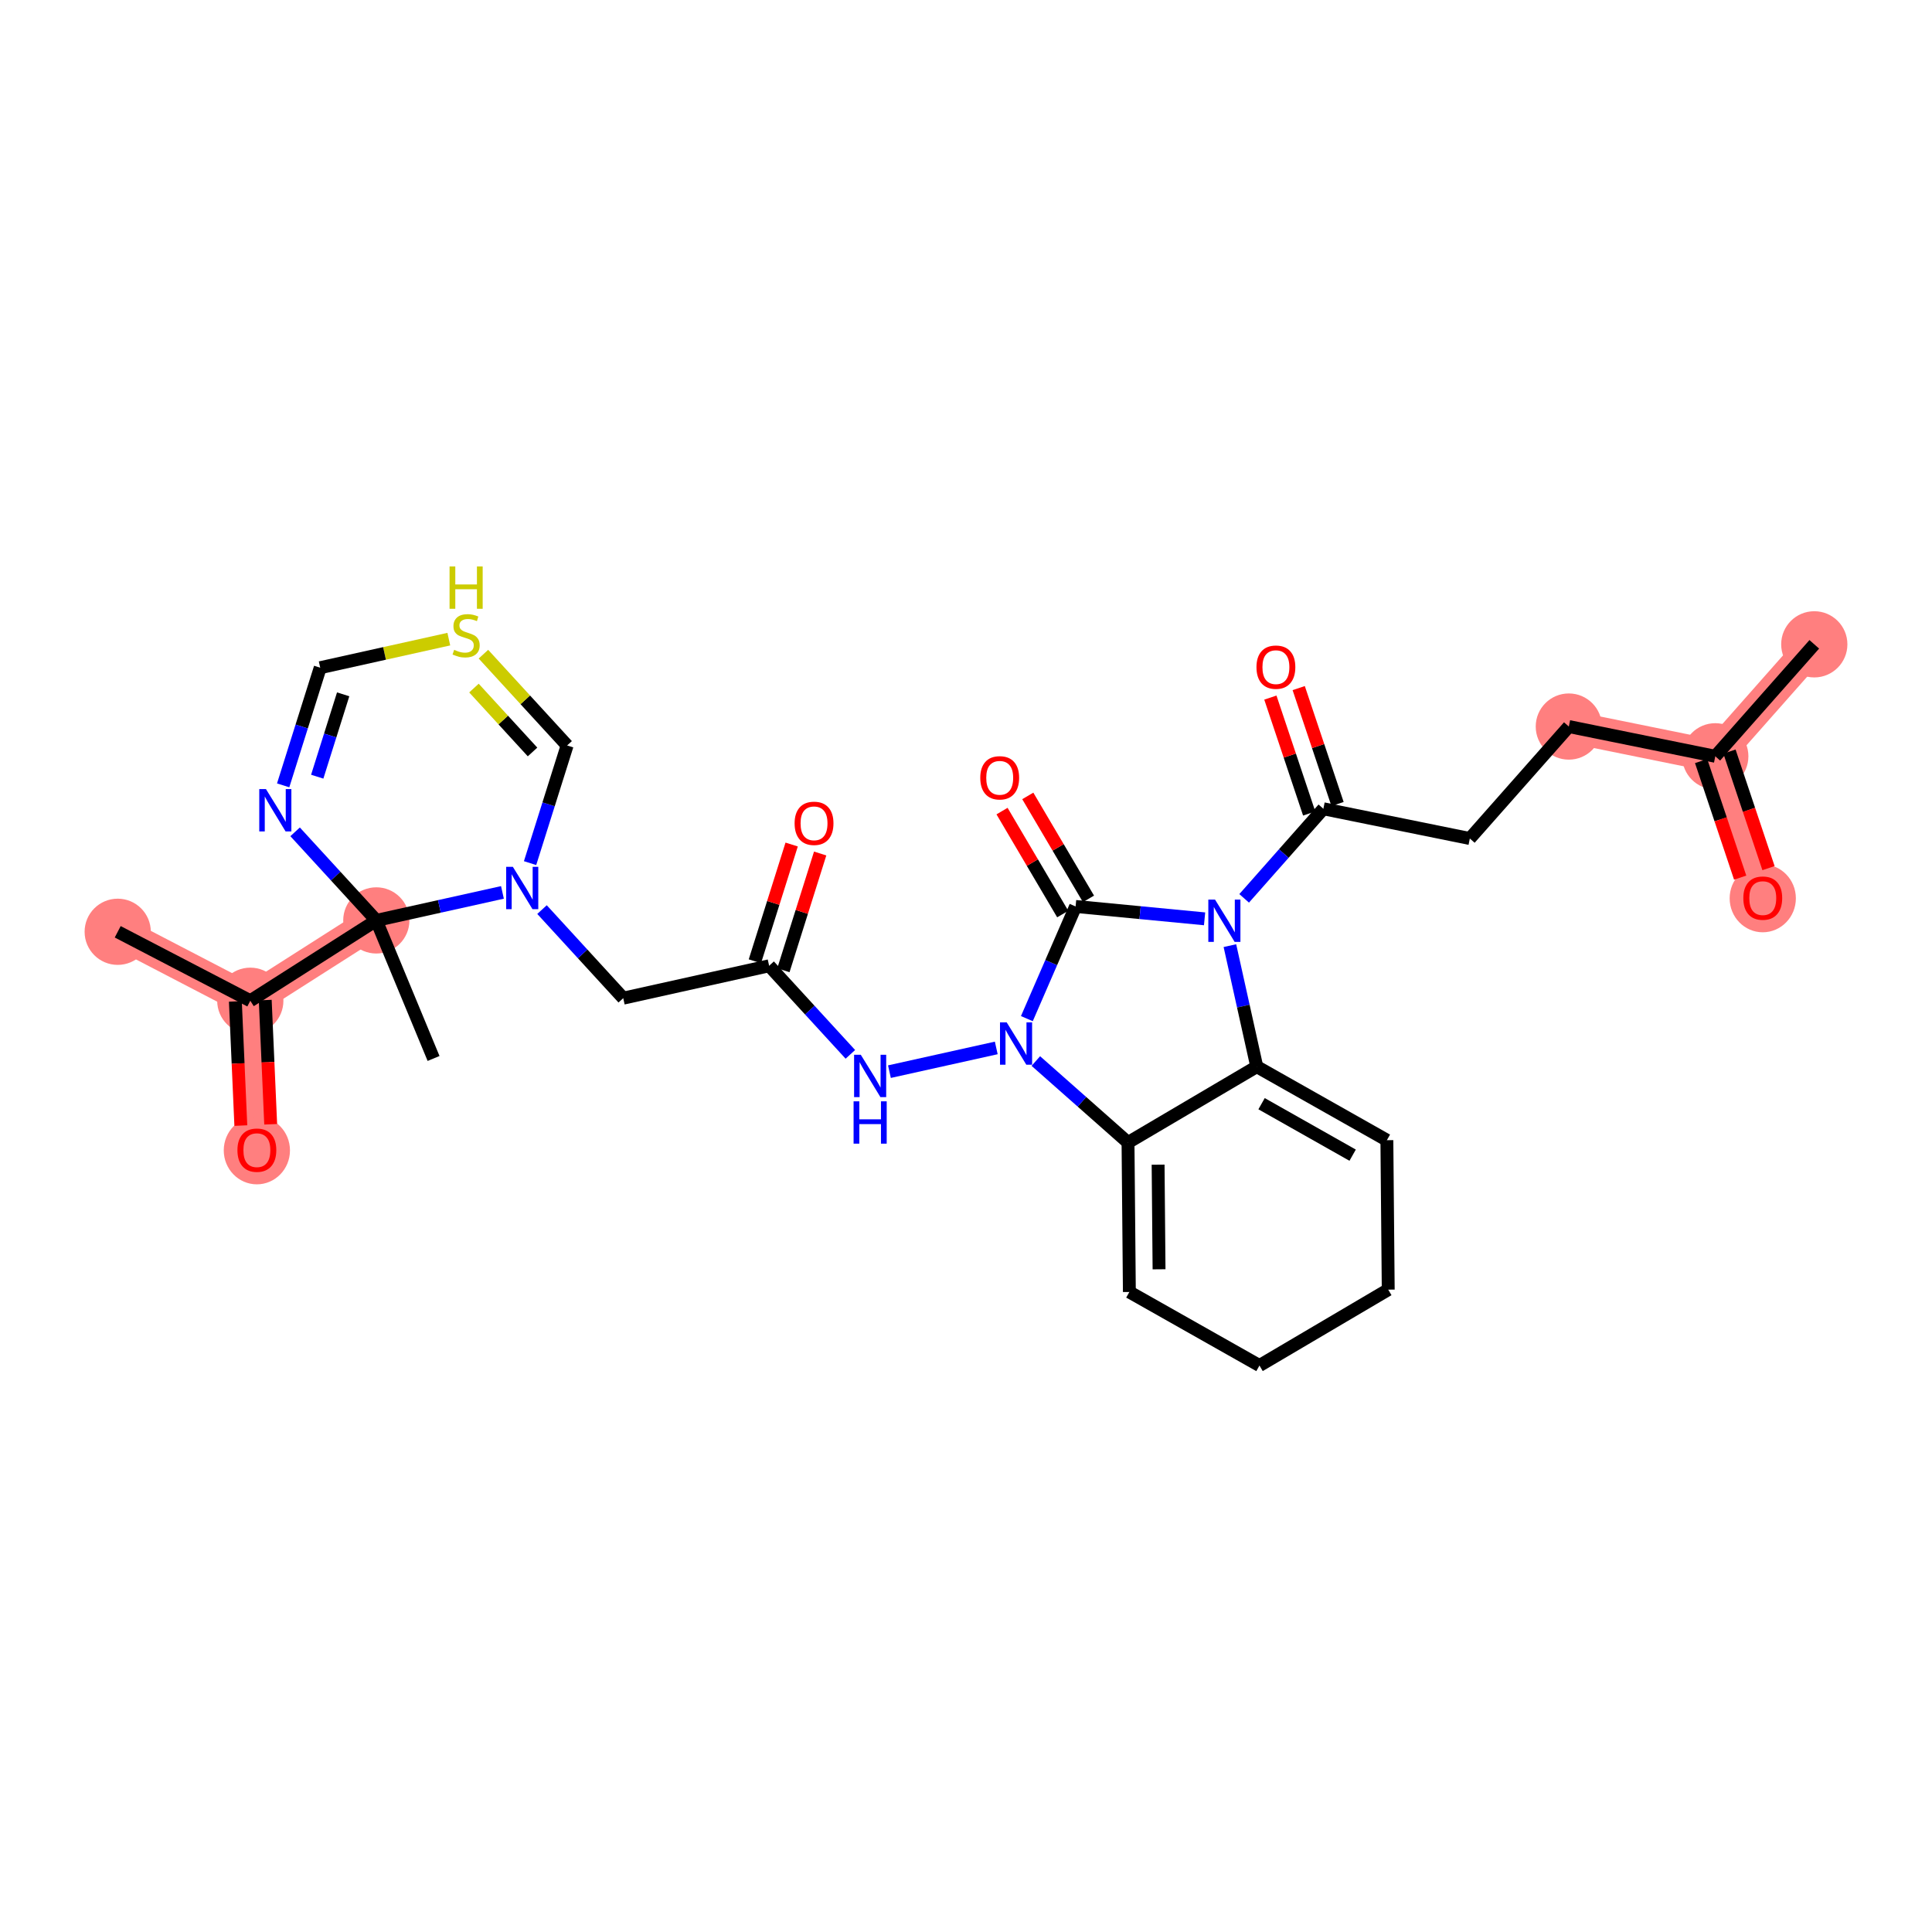 <?xml version='1.0' encoding='iso-8859-1'?>
<svg version='1.1' baseProfile='full'
              xmlns='http://www.w3.org/2000/svg'
                      xmlns:rdkit='http://www.rdkit.org/xml'
                      xmlns:xlink='http://www.w3.org/1999/xlink'
                  xml:space='preserve'
width='300px' height='300px' viewBox='0 0 300 300'>
<!-- END OF HEADER -->
<rect style='opacity:1.0;fill:#FFFFFF;stroke:none' width='300' height='300' x='0' y='0'> </rect>
<rect style='opacity:1.0;fill:#FFFFFF;stroke:none' width='300' height='300' x='0' y='0'> </rect>
<path d='M 281.722,100.051 L 266.35,117.437' style='fill:none;fill-rule:evenodd;stroke:#FF7F7F;stroke-width:5.0px;stroke-linecap:butt;stroke-linejoin:miter;stroke-opacity:1' />
<path d='M 266.35,117.437 L 273.721,139.443' style='fill:none;fill-rule:evenodd;stroke:#FF7F7F;stroke-width:5.0px;stroke-linecap:butt;stroke-linejoin:miter;stroke-opacity:1' />
<path d='M 266.35,117.437 L 243.607,112.818' style='fill:none;fill-rule:evenodd;stroke:#FF7F7F;stroke-width:5.0px;stroke-linecap:butt;stroke-linejoin:miter;stroke-opacity:1' />
<path d='M 58.435,142.921 L 38.867,155.396' style='fill:none;fill-rule:evenodd;stroke:#FF7F7F;stroke-width:5.0px;stroke-linecap:butt;stroke-linejoin:miter;stroke-opacity:1' />
<path d='M 38.867,155.396 L 18.278,144.687' style='fill:none;fill-rule:evenodd;stroke:#FF7F7F;stroke-width:5.0px;stroke-linecap:butt;stroke-linejoin:miter;stroke-opacity:1' />
<path d='M 38.867,155.396 L 39.886,178.581' style='fill:none;fill-rule:evenodd;stroke:#FF7F7F;stroke-width:5.0px;stroke-linecap:butt;stroke-linejoin:miter;stroke-opacity:1' />
<ellipse cx='281.722' cy='100.051' rx='4.641' ry='4.641'  style='fill:#FF7F7F;fill-rule:evenodd;stroke:#FF7F7F;stroke-width:1.0px;stroke-linecap:butt;stroke-linejoin:miter;stroke-opacity:1' />
<ellipse cx='266.35' cy='117.437' rx='4.641' ry='4.641'  style='fill:#FF7F7F;fill-rule:evenodd;stroke:#FF7F7F;stroke-width:1.0px;stroke-linecap:butt;stroke-linejoin:miter;stroke-opacity:1' />
<ellipse cx='273.721' cy='139.494' rx='4.641' ry='4.772'  style='fill:#FF7F7F;fill-rule:evenodd;stroke:#FF7F7F;stroke-width:1.0px;stroke-linecap:butt;stroke-linejoin:miter;stroke-opacity:1' />
<ellipse cx='243.607' cy='112.818' rx='4.641' ry='4.641'  style='fill:#FF7F7F;fill-rule:evenodd;stroke:#FF7F7F;stroke-width:1.0px;stroke-linecap:butt;stroke-linejoin:miter;stroke-opacity:1' />
<ellipse cx='58.435' cy='142.921' rx='4.641' ry='4.641'  style='fill:#FF7F7F;fill-rule:evenodd;stroke:#FF7F7F;stroke-width:1.0px;stroke-linecap:butt;stroke-linejoin:miter;stroke-opacity:1' />
<ellipse cx='38.867' cy='155.396' rx='4.641' ry='4.641'  style='fill:#FF7F7F;fill-rule:evenodd;stroke:#FF7F7F;stroke-width:1.0px;stroke-linecap:butt;stroke-linejoin:miter;stroke-opacity:1' />
<ellipse cx='18.278' cy='144.687' rx='4.641' ry='4.641'  style='fill:#FF7F7F;fill-rule:evenodd;stroke:#FF7F7F;stroke-width:1.0px;stroke-linecap:butt;stroke-linejoin:miter;stroke-opacity:1' />
<ellipse cx='39.886' cy='178.632' rx='4.641' ry='4.772'  style='fill:#FF7F7F;fill-rule:evenodd;stroke:#FF7F7F;stroke-width:1.0px;stroke-linecap:butt;stroke-linejoin:miter;stroke-opacity:1' />
<path class='bond-0 atom-0 atom-1' d='M 281.722,100.051 L 266.35,117.437' style='fill:none;fill-rule:evenodd;stroke:#000000;stroke-width:2.0px;stroke-linecap:butt;stroke-linejoin:miter;stroke-opacity:1' />
<path class='bond-1 atom-1 atom-2' d='M 264.149,118.175 L 267.181,127.226' style='fill:none;fill-rule:evenodd;stroke:#000000;stroke-width:2.0px;stroke-linecap:butt;stroke-linejoin:miter;stroke-opacity:1' />
<path class='bond-1 atom-1 atom-2' d='M 267.181,127.226 L 270.213,136.277' style='fill:none;fill-rule:evenodd;stroke:#FF0000;stroke-width:2.0px;stroke-linecap:butt;stroke-linejoin:miter;stroke-opacity:1' />
<path class='bond-1 atom-1 atom-2' d='M 268.551,116.7 L 271.582,125.752' style='fill:none;fill-rule:evenodd;stroke:#000000;stroke-width:2.0px;stroke-linecap:butt;stroke-linejoin:miter;stroke-opacity:1' />
<path class='bond-1 atom-1 atom-2' d='M 271.582,125.752 L 274.614,134.803' style='fill:none;fill-rule:evenodd;stroke:#FF0000;stroke-width:2.0px;stroke-linecap:butt;stroke-linejoin:miter;stroke-opacity:1' />
<path class='bond-2 atom-1 atom-3' d='M 266.35,117.437 L 243.607,112.818' style='fill:none;fill-rule:evenodd;stroke:#000000;stroke-width:2.0px;stroke-linecap:butt;stroke-linejoin:miter;stroke-opacity:1' />
<path class='bond-3 atom-3 atom-4' d='M 243.607,112.818 L 228.235,130.204' style='fill:none;fill-rule:evenodd;stroke:#000000;stroke-width:2.0px;stroke-linecap:butt;stroke-linejoin:miter;stroke-opacity:1' />
<path class='bond-4 atom-4 atom-5' d='M 228.235,130.204 L 205.492,125.585' style='fill:none;fill-rule:evenodd;stroke:#000000;stroke-width:2.0px;stroke-linecap:butt;stroke-linejoin:miter;stroke-opacity:1' />
<path class='bond-5 atom-5 atom-6' d='M 207.692,124.848 L 204.678,115.848' style='fill:none;fill-rule:evenodd;stroke:#000000;stroke-width:2.0px;stroke-linecap:butt;stroke-linejoin:miter;stroke-opacity:1' />
<path class='bond-5 atom-5 atom-6' d='M 204.678,115.848 L 201.663,106.848' style='fill:none;fill-rule:evenodd;stroke:#FF0000;stroke-width:2.0px;stroke-linecap:butt;stroke-linejoin:miter;stroke-opacity:1' />
<path class='bond-5 atom-5 atom-6' d='M 203.291,126.322 L 200.277,117.322' style='fill:none;fill-rule:evenodd;stroke:#000000;stroke-width:2.0px;stroke-linecap:butt;stroke-linejoin:miter;stroke-opacity:1' />
<path class='bond-5 atom-5 atom-6' d='M 200.277,117.322 L 197.262,108.322' style='fill:none;fill-rule:evenodd;stroke:#FF0000;stroke-width:2.0px;stroke-linecap:butt;stroke-linejoin:miter;stroke-opacity:1' />
<path class='bond-6 atom-5 atom-7' d='M 205.492,125.585 L 199.342,132.54' style='fill:none;fill-rule:evenodd;stroke:#000000;stroke-width:2.0px;stroke-linecap:butt;stroke-linejoin:miter;stroke-opacity:1' />
<path class='bond-6 atom-5 atom-7' d='M 199.342,132.54 L 193.192,139.496' style='fill:none;fill-rule:evenodd;stroke:#0000FF;stroke-width:2.0px;stroke-linecap:butt;stroke-linejoin:miter;stroke-opacity:1' />
<path class='bond-7 atom-7 atom-8' d='M 190.978,146.838 L 193.064,156.232' style='fill:none;fill-rule:evenodd;stroke:#0000FF;stroke-width:2.0px;stroke-linecap:butt;stroke-linejoin:miter;stroke-opacity:1' />
<path class='bond-7 atom-7 atom-8' d='M 193.064,156.232 L 195.15,165.627' style='fill:none;fill-rule:evenodd;stroke:#000000;stroke-width:2.0px;stroke-linecap:butt;stroke-linejoin:miter;stroke-opacity:1' />
<path class='bond-30 atom-25 atom-7' d='M 167.018,140.754 L 177.033,141.715' style='fill:none;fill-rule:evenodd;stroke:#000000;stroke-width:2.0px;stroke-linecap:butt;stroke-linejoin:miter;stroke-opacity:1' />
<path class='bond-30 atom-25 atom-7' d='M 177.033,141.715 L 187.047,142.676' style='fill:none;fill-rule:evenodd;stroke:#0000FF;stroke-width:2.0px;stroke-linecap:butt;stroke-linejoin:miter;stroke-opacity:1' />
<path class='bond-8 atom-8 atom-9' d='M 195.15,165.627 L 175.158,177.412' style='fill:none;fill-rule:evenodd;stroke:#000000;stroke-width:2.0px;stroke-linecap:butt;stroke-linejoin:miter;stroke-opacity:1' />
<path class='bond-31 atom-30 atom-8' d='M 215.353,177.048 L 195.15,165.627' style='fill:none;fill-rule:evenodd;stroke:#000000;stroke-width:2.0px;stroke-linecap:butt;stroke-linejoin:miter;stroke-opacity:1' />
<path class='bond-31 atom-30 atom-8' d='M 210.038,179.376 L 195.896,171.381' style='fill:none;fill-rule:evenodd;stroke:#000000;stroke-width:2.0px;stroke-linecap:butt;stroke-linejoin:miter;stroke-opacity:1' />
<path class='bond-9 atom-9 atom-10' d='M 175.158,177.412 L 168.001,171.084' style='fill:none;fill-rule:evenodd;stroke:#000000;stroke-width:2.0px;stroke-linecap:butt;stroke-linejoin:miter;stroke-opacity:1' />
<path class='bond-9 atom-9 atom-10' d='M 168.001,171.084 L 160.844,164.757' style='fill:none;fill-rule:evenodd;stroke:#0000FF;stroke-width:2.0px;stroke-linecap:butt;stroke-linejoin:miter;stroke-opacity:1' />
<path class='bond-26 atom-9 atom-27' d='M 175.158,177.412 L 175.368,200.619' style='fill:none;fill-rule:evenodd;stroke:#000000;stroke-width:2.0px;stroke-linecap:butt;stroke-linejoin:miter;stroke-opacity:1' />
<path class='bond-26 atom-9 atom-27' d='M 179.83,180.851 L 179.977,197.096' style='fill:none;fill-rule:evenodd;stroke:#000000;stroke-width:2.0px;stroke-linecap:butt;stroke-linejoin:miter;stroke-opacity:1' />
<path class='bond-10 atom-10 atom-11' d='M 154.699,162.722 L 138.11,166.406' style='fill:none;fill-rule:evenodd;stroke:#0000FF;stroke-width:2.0px;stroke-linecap:butt;stroke-linejoin:miter;stroke-opacity:1' />
<path class='bond-24 atom-10 atom-25' d='M 159.451,158.174 L 163.235,149.464' style='fill:none;fill-rule:evenodd;stroke:#0000FF;stroke-width:2.0px;stroke-linecap:butt;stroke-linejoin:miter;stroke-opacity:1' />
<path class='bond-24 atom-10 atom-25' d='M 163.235,149.464 L 167.018,140.754' style='fill:none;fill-rule:evenodd;stroke:#000000;stroke-width:2.0px;stroke-linecap:butt;stroke-linejoin:miter;stroke-opacity:1' />
<path class='bond-11 atom-11 atom-12' d='M 132.043,163.719 L 125.737,156.842' style='fill:none;fill-rule:evenodd;stroke:#0000FF;stroke-width:2.0px;stroke-linecap:butt;stroke-linejoin:miter;stroke-opacity:1' />
<path class='bond-11 atom-11 atom-12' d='M 125.737,156.842 L 119.431,149.965' style='fill:none;fill-rule:evenodd;stroke:#000000;stroke-width:2.0px;stroke-linecap:butt;stroke-linejoin:miter;stroke-opacity:1' />
<path class='bond-12 atom-12 atom-13' d='M 121.645,150.662 L 124.5,141.597' style='fill:none;fill-rule:evenodd;stroke:#000000;stroke-width:2.0px;stroke-linecap:butt;stroke-linejoin:miter;stroke-opacity:1' />
<path class='bond-12 atom-12 atom-13' d='M 124.5,141.597 L 127.355,132.532' style='fill:none;fill-rule:evenodd;stroke:#FF0000;stroke-width:2.0px;stroke-linecap:butt;stroke-linejoin:miter;stroke-opacity:1' />
<path class='bond-12 atom-12 atom-13' d='M 117.218,149.268 L 120.073,140.203' style='fill:none;fill-rule:evenodd;stroke:#000000;stroke-width:2.0px;stroke-linecap:butt;stroke-linejoin:miter;stroke-opacity:1' />
<path class='bond-12 atom-12 atom-13' d='M 120.073,140.203 L 122.928,131.138' style='fill:none;fill-rule:evenodd;stroke:#FF0000;stroke-width:2.0px;stroke-linecap:butt;stroke-linejoin:miter;stroke-opacity:1' />
<path class='bond-13 atom-12 atom-14' d='M 119.431,149.965 L 96.776,154.995' style='fill:none;fill-rule:evenodd;stroke:#000000;stroke-width:2.0px;stroke-linecap:butt;stroke-linejoin:miter;stroke-opacity:1' />
<path class='bond-14 atom-14 atom-15' d='M 96.776,154.995 L 90.47,148.118' style='fill:none;fill-rule:evenodd;stroke:#000000;stroke-width:2.0px;stroke-linecap:butt;stroke-linejoin:miter;stroke-opacity:1' />
<path class='bond-14 atom-14 atom-15' d='M 90.47,148.118 L 84.164,141.241' style='fill:none;fill-rule:evenodd;stroke:#0000FF;stroke-width:2.0px;stroke-linecap:butt;stroke-linejoin:miter;stroke-opacity:1' />
<path class='bond-15 atom-15 atom-16' d='M 82.309,134.024 L 85.186,124.889' style='fill:none;fill-rule:evenodd;stroke:#0000FF;stroke-width:2.0px;stroke-linecap:butt;stroke-linejoin:miter;stroke-opacity:1' />
<path class='bond-15 atom-15 atom-16' d='M 85.186,124.889 L 88.063,115.755' style='fill:none;fill-rule:evenodd;stroke:#000000;stroke-width:2.0px;stroke-linecap:butt;stroke-linejoin:miter;stroke-opacity:1' />
<path class='bond-32 atom-20 atom-15' d='M 58.435,142.921 L 68.227,140.747' style='fill:none;fill-rule:evenodd;stroke:#000000;stroke-width:2.0px;stroke-linecap:butt;stroke-linejoin:miter;stroke-opacity:1' />
<path class='bond-32 atom-20 atom-15' d='M 68.227,140.747 L 78.019,138.572' style='fill:none;fill-rule:evenodd;stroke:#0000FF;stroke-width:2.0px;stroke-linecap:butt;stroke-linejoin:miter;stroke-opacity:1' />
<path class='bond-16 atom-16 atom-17' d='M 88.063,115.755 L 81.564,108.667' style='fill:none;fill-rule:evenodd;stroke:#000000;stroke-width:2.0px;stroke-linecap:butt;stroke-linejoin:miter;stroke-opacity:1' />
<path class='bond-16 atom-16 atom-17' d='M 81.564,108.667 L 75.066,101.58' style='fill:none;fill-rule:evenodd;stroke:#CCCC00;stroke-width:2.0px;stroke-linecap:butt;stroke-linejoin:miter;stroke-opacity:1' />
<path class='bond-16 atom-16 atom-17' d='M 82.692,116.765 L 78.143,111.804' style='fill:none;fill-rule:evenodd;stroke:#000000;stroke-width:2.0px;stroke-linecap:butt;stroke-linejoin:miter;stroke-opacity:1' />
<path class='bond-16 atom-16 atom-17' d='M 78.143,111.804 L 73.594,106.843' style='fill:none;fill-rule:evenodd;stroke:#CCCC00;stroke-width:2.0px;stroke-linecap:butt;stroke-linejoin:miter;stroke-opacity:1' />
<path class='bond-17 atom-17 atom-18' d='M 69.691,99.246 L 59.707,101.463' style='fill:none;fill-rule:evenodd;stroke:#CCCC00;stroke-width:2.0px;stroke-linecap:butt;stroke-linejoin:miter;stroke-opacity:1' />
<path class='bond-17 atom-17 atom-18' d='M 59.707,101.463 L 49.723,103.68' style='fill:none;fill-rule:evenodd;stroke:#000000;stroke-width:2.0px;stroke-linecap:butt;stroke-linejoin:miter;stroke-opacity:1' />
<path class='bond-18 atom-18 atom-19' d='M 49.723,103.68 L 46.846,112.814' style='fill:none;fill-rule:evenodd;stroke:#000000;stroke-width:2.0px;stroke-linecap:butt;stroke-linejoin:miter;stroke-opacity:1' />
<path class='bond-18 atom-18 atom-19' d='M 46.846,112.814 L 43.969,121.949' style='fill:none;fill-rule:evenodd;stroke:#0000FF;stroke-width:2.0px;stroke-linecap:butt;stroke-linejoin:miter;stroke-opacity:1' />
<path class='bond-18 atom-18 atom-19' d='M 53.287,107.814 L 51.273,114.209' style='fill:none;fill-rule:evenodd;stroke:#000000;stroke-width:2.0px;stroke-linecap:butt;stroke-linejoin:miter;stroke-opacity:1' />
<path class='bond-18 atom-18 atom-19' d='M 51.273,114.209 L 49.259,120.603' style='fill:none;fill-rule:evenodd;stroke:#0000FF;stroke-width:2.0px;stroke-linecap:butt;stroke-linejoin:miter;stroke-opacity:1' />
<path class='bond-19 atom-19 atom-20' d='M 45.824,129.166 L 52.13,136.043' style='fill:none;fill-rule:evenodd;stroke:#0000FF;stroke-width:2.0px;stroke-linecap:butt;stroke-linejoin:miter;stroke-opacity:1' />
<path class='bond-19 atom-19 atom-20' d='M 52.13,136.043 L 58.435,142.921' style='fill:none;fill-rule:evenodd;stroke:#000000;stroke-width:2.0px;stroke-linecap:butt;stroke-linejoin:miter;stroke-opacity:1' />
<path class='bond-20 atom-20 atom-21' d='M 58.435,142.921 L 67.324,164.359' style='fill:none;fill-rule:evenodd;stroke:#000000;stroke-width:2.0px;stroke-linecap:butt;stroke-linejoin:miter;stroke-opacity:1' />
<path class='bond-21 atom-20 atom-22' d='M 58.435,142.921 L 38.867,155.396' style='fill:none;fill-rule:evenodd;stroke:#000000;stroke-width:2.0px;stroke-linecap:butt;stroke-linejoin:miter;stroke-opacity:1' />
<path class='bond-22 atom-22 atom-23' d='M 38.867,155.396 L 18.278,144.687' style='fill:none;fill-rule:evenodd;stroke:#000000;stroke-width:2.0px;stroke-linecap:butt;stroke-linejoin:miter;stroke-opacity:1' />
<path class='bond-23 atom-22 atom-24' d='M 36.548,155.498 L 36.972,165.139' style='fill:none;fill-rule:evenodd;stroke:#000000;stroke-width:2.0px;stroke-linecap:butt;stroke-linejoin:miter;stroke-opacity:1' />
<path class='bond-23 atom-22 atom-24' d='M 36.972,165.139 L 37.396,174.78' style='fill:none;fill-rule:evenodd;stroke:#FF0000;stroke-width:2.0px;stroke-linecap:butt;stroke-linejoin:miter;stroke-opacity:1' />
<path class='bond-23 atom-22 atom-24' d='M 41.185,155.294 L 41.609,164.935' style='fill:none;fill-rule:evenodd;stroke:#000000;stroke-width:2.0px;stroke-linecap:butt;stroke-linejoin:miter;stroke-opacity:1' />
<path class='bond-23 atom-22 atom-24' d='M 41.609,164.935 L 42.033,174.576' style='fill:none;fill-rule:evenodd;stroke:#FF0000;stroke-width:2.0px;stroke-linecap:butt;stroke-linejoin:miter;stroke-opacity:1' />
<path class='bond-25 atom-25 atom-26' d='M 169.018,139.576 L 164.306,131.582' style='fill:none;fill-rule:evenodd;stroke:#000000;stroke-width:2.0px;stroke-linecap:butt;stroke-linejoin:miter;stroke-opacity:1' />
<path class='bond-25 atom-25 atom-26' d='M 164.306,131.582 L 159.594,123.589' style='fill:none;fill-rule:evenodd;stroke:#FF0000;stroke-width:2.0px;stroke-linecap:butt;stroke-linejoin:miter;stroke-opacity:1' />
<path class='bond-25 atom-25 atom-26' d='M 165.019,141.933 L 160.307,133.94' style='fill:none;fill-rule:evenodd;stroke:#000000;stroke-width:2.0px;stroke-linecap:butt;stroke-linejoin:miter;stroke-opacity:1' />
<path class='bond-25 atom-25 atom-26' d='M 160.307,133.94 L 155.595,125.946' style='fill:none;fill-rule:evenodd;stroke:#FF0000;stroke-width:2.0px;stroke-linecap:butt;stroke-linejoin:miter;stroke-opacity:1' />
<path class='bond-27 atom-27 atom-28' d='M 175.368,200.619 L 195.57,212.04' style='fill:none;fill-rule:evenodd;stroke:#000000;stroke-width:2.0px;stroke-linecap:butt;stroke-linejoin:miter;stroke-opacity:1' />
<path class='bond-28 atom-28 atom-29' d='M 195.57,212.04 L 215.563,200.255' style='fill:none;fill-rule:evenodd;stroke:#000000;stroke-width:2.0px;stroke-linecap:butt;stroke-linejoin:miter;stroke-opacity:1' />
<path class='bond-29 atom-29 atom-30' d='M 215.563,200.255 L 215.353,177.048' style='fill:none;fill-rule:evenodd;stroke:#000000;stroke-width:2.0px;stroke-linecap:butt;stroke-linejoin:miter;stroke-opacity:1' />
<path  class='atom-2' d='M 270.704 139.462
Q 270.704 137.884, 271.484 137.002
Q 272.264 136.12, 273.721 136.12
Q 275.178 136.12, 275.958 137.002
Q 276.738 137.884, 276.738 139.462
Q 276.738 141.058, 275.949 141.968
Q 275.16 142.869, 273.721 142.869
Q 272.273 142.869, 271.484 141.968
Q 270.704 141.068, 270.704 139.462
M 273.721 142.126
Q 274.724 142.126, 275.262 141.458
Q 275.81 140.78, 275.81 139.462
Q 275.81 138.171, 275.262 137.522
Q 274.724 136.863, 273.721 136.863
Q 272.718 136.863, 272.171 137.512
Q 271.632 138.162, 271.632 139.462
Q 271.632 140.789, 272.171 141.458
Q 272.718 142.126, 273.721 142.126
' fill='#FF0000'/>
<path  class='atom-6' d='M 195.104 103.598
Q 195.104 102.02, 195.884 101.138
Q 196.663 100.256, 198.121 100.256
Q 199.578 100.256, 200.358 101.138
Q 201.138 102.02, 201.138 103.598
Q 201.138 105.194, 200.349 106.104
Q 199.56 107.005, 198.121 107.005
Q 196.673 107.005, 195.884 106.104
Q 195.104 105.204, 195.104 103.598
M 198.121 106.262
Q 199.123 106.262, 199.662 105.593
Q 200.21 104.916, 200.21 103.598
Q 200.21 102.307, 199.662 101.658
Q 199.123 100.998, 198.121 100.998
Q 197.118 100.998, 196.571 101.648
Q 196.032 102.298, 196.032 103.598
Q 196.032 104.925, 196.571 105.593
Q 197.118 106.262, 198.121 106.262
' fill='#FF0000'/>
<path  class='atom-7' d='M 188.667 139.685
L 190.821 143.166
Q 191.034 143.51, 191.378 144.132
Q 191.721 144.754, 191.74 144.791
L 191.74 139.685
L 192.612 139.685
L 192.612 146.257
L 191.712 146.257
L 189.4 142.451
Q 189.131 142.006, 188.843 141.495
Q 188.565 140.985, 188.481 140.827
L 188.481 146.257
L 187.627 146.257
L 187.627 139.685
L 188.667 139.685
' fill='#0000FF'/>
<path  class='atom-10' d='M 156.319 158.754
L 158.472 162.235
Q 158.686 162.578, 159.029 163.2
Q 159.373 163.822, 159.391 163.859
L 159.391 158.754
L 160.264 158.754
L 160.264 165.326
L 159.363 165.326
L 157.052 161.52
Q 156.783 161.075, 156.495 160.564
Q 156.216 160.053, 156.133 159.896
L 156.133 165.326
L 155.279 165.326
L 155.279 158.754
L 156.319 158.754
' fill='#0000FF'/>
<path  class='atom-11' d='M 133.663 163.784
L 135.816 167.265
Q 136.03 167.609, 136.373 168.231
Q 136.717 168.853, 136.735 168.89
L 136.735 163.784
L 137.608 163.784
L 137.608 170.357
L 136.708 170.357
L 134.396 166.551
Q 134.127 166.105, 133.839 165.594
Q 133.561 165.084, 133.477 164.926
L 133.477 170.357
L 132.623 170.357
L 132.623 163.784
L 133.663 163.784
' fill='#0000FF'/>
<path  class='atom-11' d='M 132.544 171.014
L 133.435 171.014
L 133.435 173.808
L 136.796 173.808
L 136.796 171.014
L 137.687 171.014
L 137.687 177.586
L 136.796 177.586
L 136.796 174.551
L 133.435 174.551
L 133.435 177.586
L 132.544 177.586
L 132.544 171.014
' fill='#0000FF'/>
<path  class='atom-13' d='M 123.386 127.848
Q 123.386 126.27, 124.166 125.388
Q 124.945 124.506, 126.403 124.506
Q 127.86 124.506, 128.64 125.388
Q 129.42 126.27, 129.42 127.848
Q 129.42 129.445, 128.631 130.354
Q 127.842 131.255, 126.403 131.255
Q 124.955 131.255, 124.166 130.354
Q 123.386 129.454, 123.386 127.848
M 126.403 130.512
Q 127.405 130.512, 127.944 129.844
Q 128.491 129.166, 128.491 127.848
Q 128.491 126.558, 127.944 125.908
Q 127.405 125.249, 126.403 125.249
Q 125.4 125.249, 124.852 125.899
Q 124.314 126.548, 124.314 127.848
Q 124.314 129.176, 124.852 129.844
Q 125.4 130.512, 126.403 130.512
' fill='#FF0000'/>
<path  class='atom-15' d='M 79.638 134.604
L 81.792 138.085
Q 82.006 138.429, 82.349 139.051
Q 82.693 139.673, 82.711 139.71
L 82.711 134.604
L 83.584 134.604
L 83.584 141.176
L 82.683 141.176
L 80.372 137.37
Q 80.103 136.925, 79.815 136.414
Q 79.536 135.904, 79.453 135.746
L 79.453 141.176
L 78.599 141.176
L 78.599 134.604
L 79.638 134.604
' fill='#0000FF'/>
<path  class='atom-17' d='M 70.522 100.905
Q 70.596 100.933, 70.902 101.063
Q 71.209 101.193, 71.543 101.276
Q 71.886 101.351, 72.221 101.351
Q 72.843 101.351, 73.205 101.054
Q 73.567 100.747, 73.567 100.218
Q 73.567 99.856, 73.381 99.633
Q 73.205 99.411, 72.926 99.29
Q 72.648 99.169, 72.183 99.03
Q 71.599 98.854, 71.246 98.686
Q 70.902 98.519, 70.652 98.167
Q 70.41 97.814, 70.41 97.22
Q 70.41 96.394, 70.967 95.883
Q 71.534 95.373, 72.648 95.373
Q 73.409 95.373, 74.272 95.734
L 74.059 96.449
Q 73.27 96.124, 72.675 96.124
Q 72.035 96.124, 71.682 96.394
Q 71.329 96.653, 71.339 97.108
Q 71.339 97.461, 71.515 97.675
Q 71.701 97.888, 71.961 98.009
Q 72.23 98.129, 72.675 98.269
Q 73.27 98.454, 73.622 98.64
Q 73.975 98.826, 74.226 99.206
Q 74.486 99.578, 74.486 100.218
Q 74.486 101.128, 73.873 101.62
Q 73.27 102.103, 72.258 102.103
Q 71.673 102.103, 71.227 101.973
Q 70.791 101.852, 70.271 101.638
L 70.522 100.905
' fill='#CCCC00'/>
<path  class='atom-17' d='M 69.807 87.96
L 70.698 87.96
L 70.698 90.754
L 74.059 90.754
L 74.059 87.96
L 74.95 87.96
L 74.95 94.532
L 74.059 94.532
L 74.059 91.497
L 70.698 91.497
L 70.698 94.532
L 69.807 94.532
L 69.807 87.96
' fill='#CCCC00'/>
<path  class='atom-19' d='M 41.298 122.529
L 43.452 126.01
Q 43.666 126.354, 44.009 126.976
Q 44.353 127.598, 44.371 127.635
L 44.371 122.529
L 45.244 122.529
L 45.244 129.102
L 44.343 129.102
L 42.032 125.295
Q 41.763 124.85, 41.475 124.339
Q 41.196 123.829, 41.113 123.671
L 41.113 129.102
L 40.259 129.102
L 40.259 122.529
L 41.298 122.529
' fill='#0000FF'/>
<path  class='atom-24' d='M 36.869 178.6
Q 36.869 177.022, 37.649 176.14
Q 38.429 175.258, 39.886 175.258
Q 41.344 175.258, 42.124 176.14
Q 42.903 177.022, 42.903 178.6
Q 42.903 180.197, 42.114 181.106
Q 41.325 182.007, 39.886 182.007
Q 38.438 182.007, 37.649 181.106
Q 36.869 180.206, 36.869 178.6
M 39.886 181.264
Q 40.889 181.264, 41.427 180.596
Q 41.975 179.918, 41.975 178.6
Q 41.975 177.31, 41.427 176.66
Q 40.889 176.001, 39.886 176.001
Q 38.884 176.001, 38.336 176.65
Q 37.798 177.3, 37.798 178.6
Q 37.798 179.927, 38.336 180.596
Q 38.884 181.264, 39.886 181.264
' fill='#FF0000'/>
<path  class='atom-26' d='M 152.216 120.781
Q 152.216 119.202, 152.996 118.321
Q 153.776 117.439, 155.233 117.439
Q 156.691 117.439, 157.47 118.321
Q 158.25 119.202, 158.25 120.781
Q 158.25 122.377, 157.461 123.287
Q 156.672 124.187, 155.233 124.187
Q 153.785 124.187, 152.996 123.287
Q 152.216 122.386, 152.216 120.781
M 155.233 123.445
Q 156.236 123.445, 156.774 122.776
Q 157.322 122.099, 157.322 120.781
Q 157.322 119.49, 156.774 118.84
Q 156.236 118.181, 155.233 118.181
Q 154.231 118.181, 153.683 118.831
Q 153.145 119.481, 153.145 120.781
Q 153.145 122.108, 153.683 122.776
Q 154.231 123.445, 155.233 123.445
' fill='#FF0000'/>
</svg>
